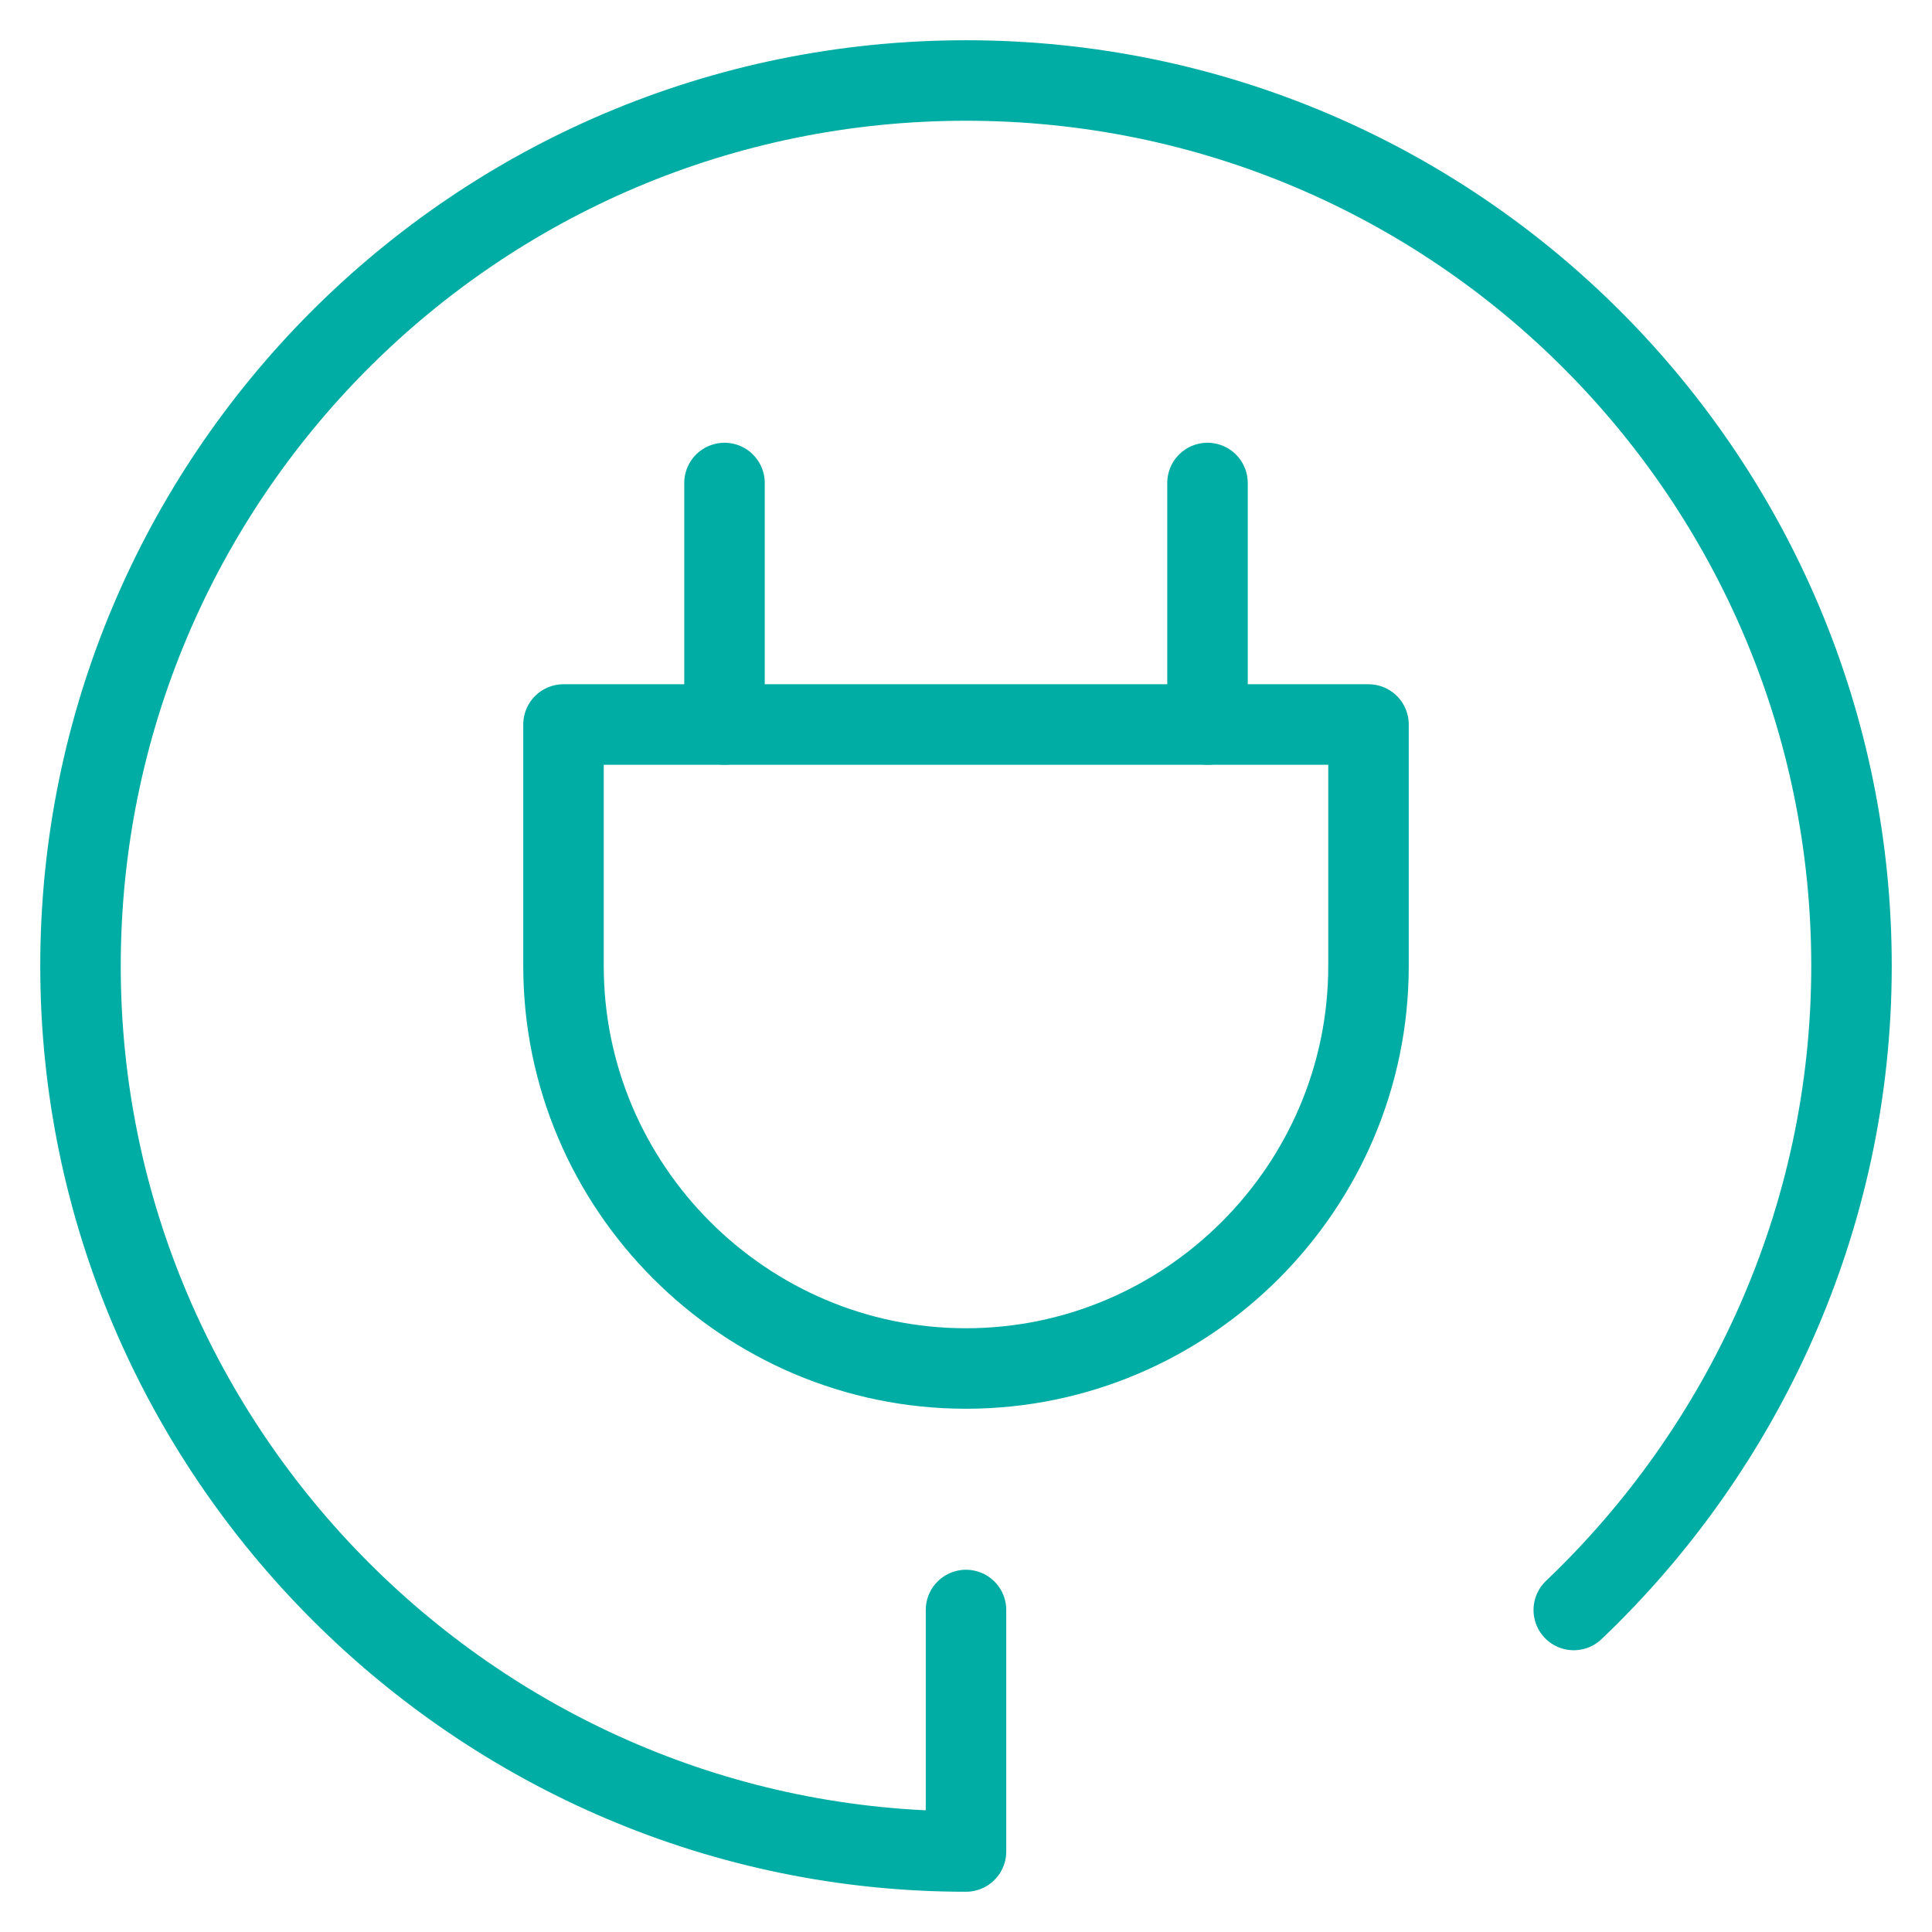 <svg width="48" height="48" viewBox="0 0 48 48" fill="none" xmlns="http://www.w3.org/2000/svg">
<path d="M39.1 40C43.3 36 46 30.3 46 24C46 11.9 36.2 2 24 2C11.8 2 2 11.9 2 24C2 36.1 11.9 46 24 46V40" stroke="#00ADA4" stroke-width="2" stroke-miterlimit="10" stroke-linecap="round" stroke-linejoin="round"/>
<path d="M24 34C18.5 34 14 29.5 14 24V18H34V24C34 29.5 29.5 34 24 34Z" stroke="#00ADA4" stroke-width="2" stroke-miterlimit="10" stroke-linecap="round" stroke-linejoin="round"/>
<path d="M18 18V12" stroke="#00ADA4" stroke-width="2" stroke-miterlimit="10" stroke-linecap="round" stroke-linejoin="round"/>
<path d="M30 18V12" stroke="#00ADA4" stroke-width="2" stroke-miterlimit="10" stroke-linecap="round" stroke-linejoin="round"/>
</svg>
